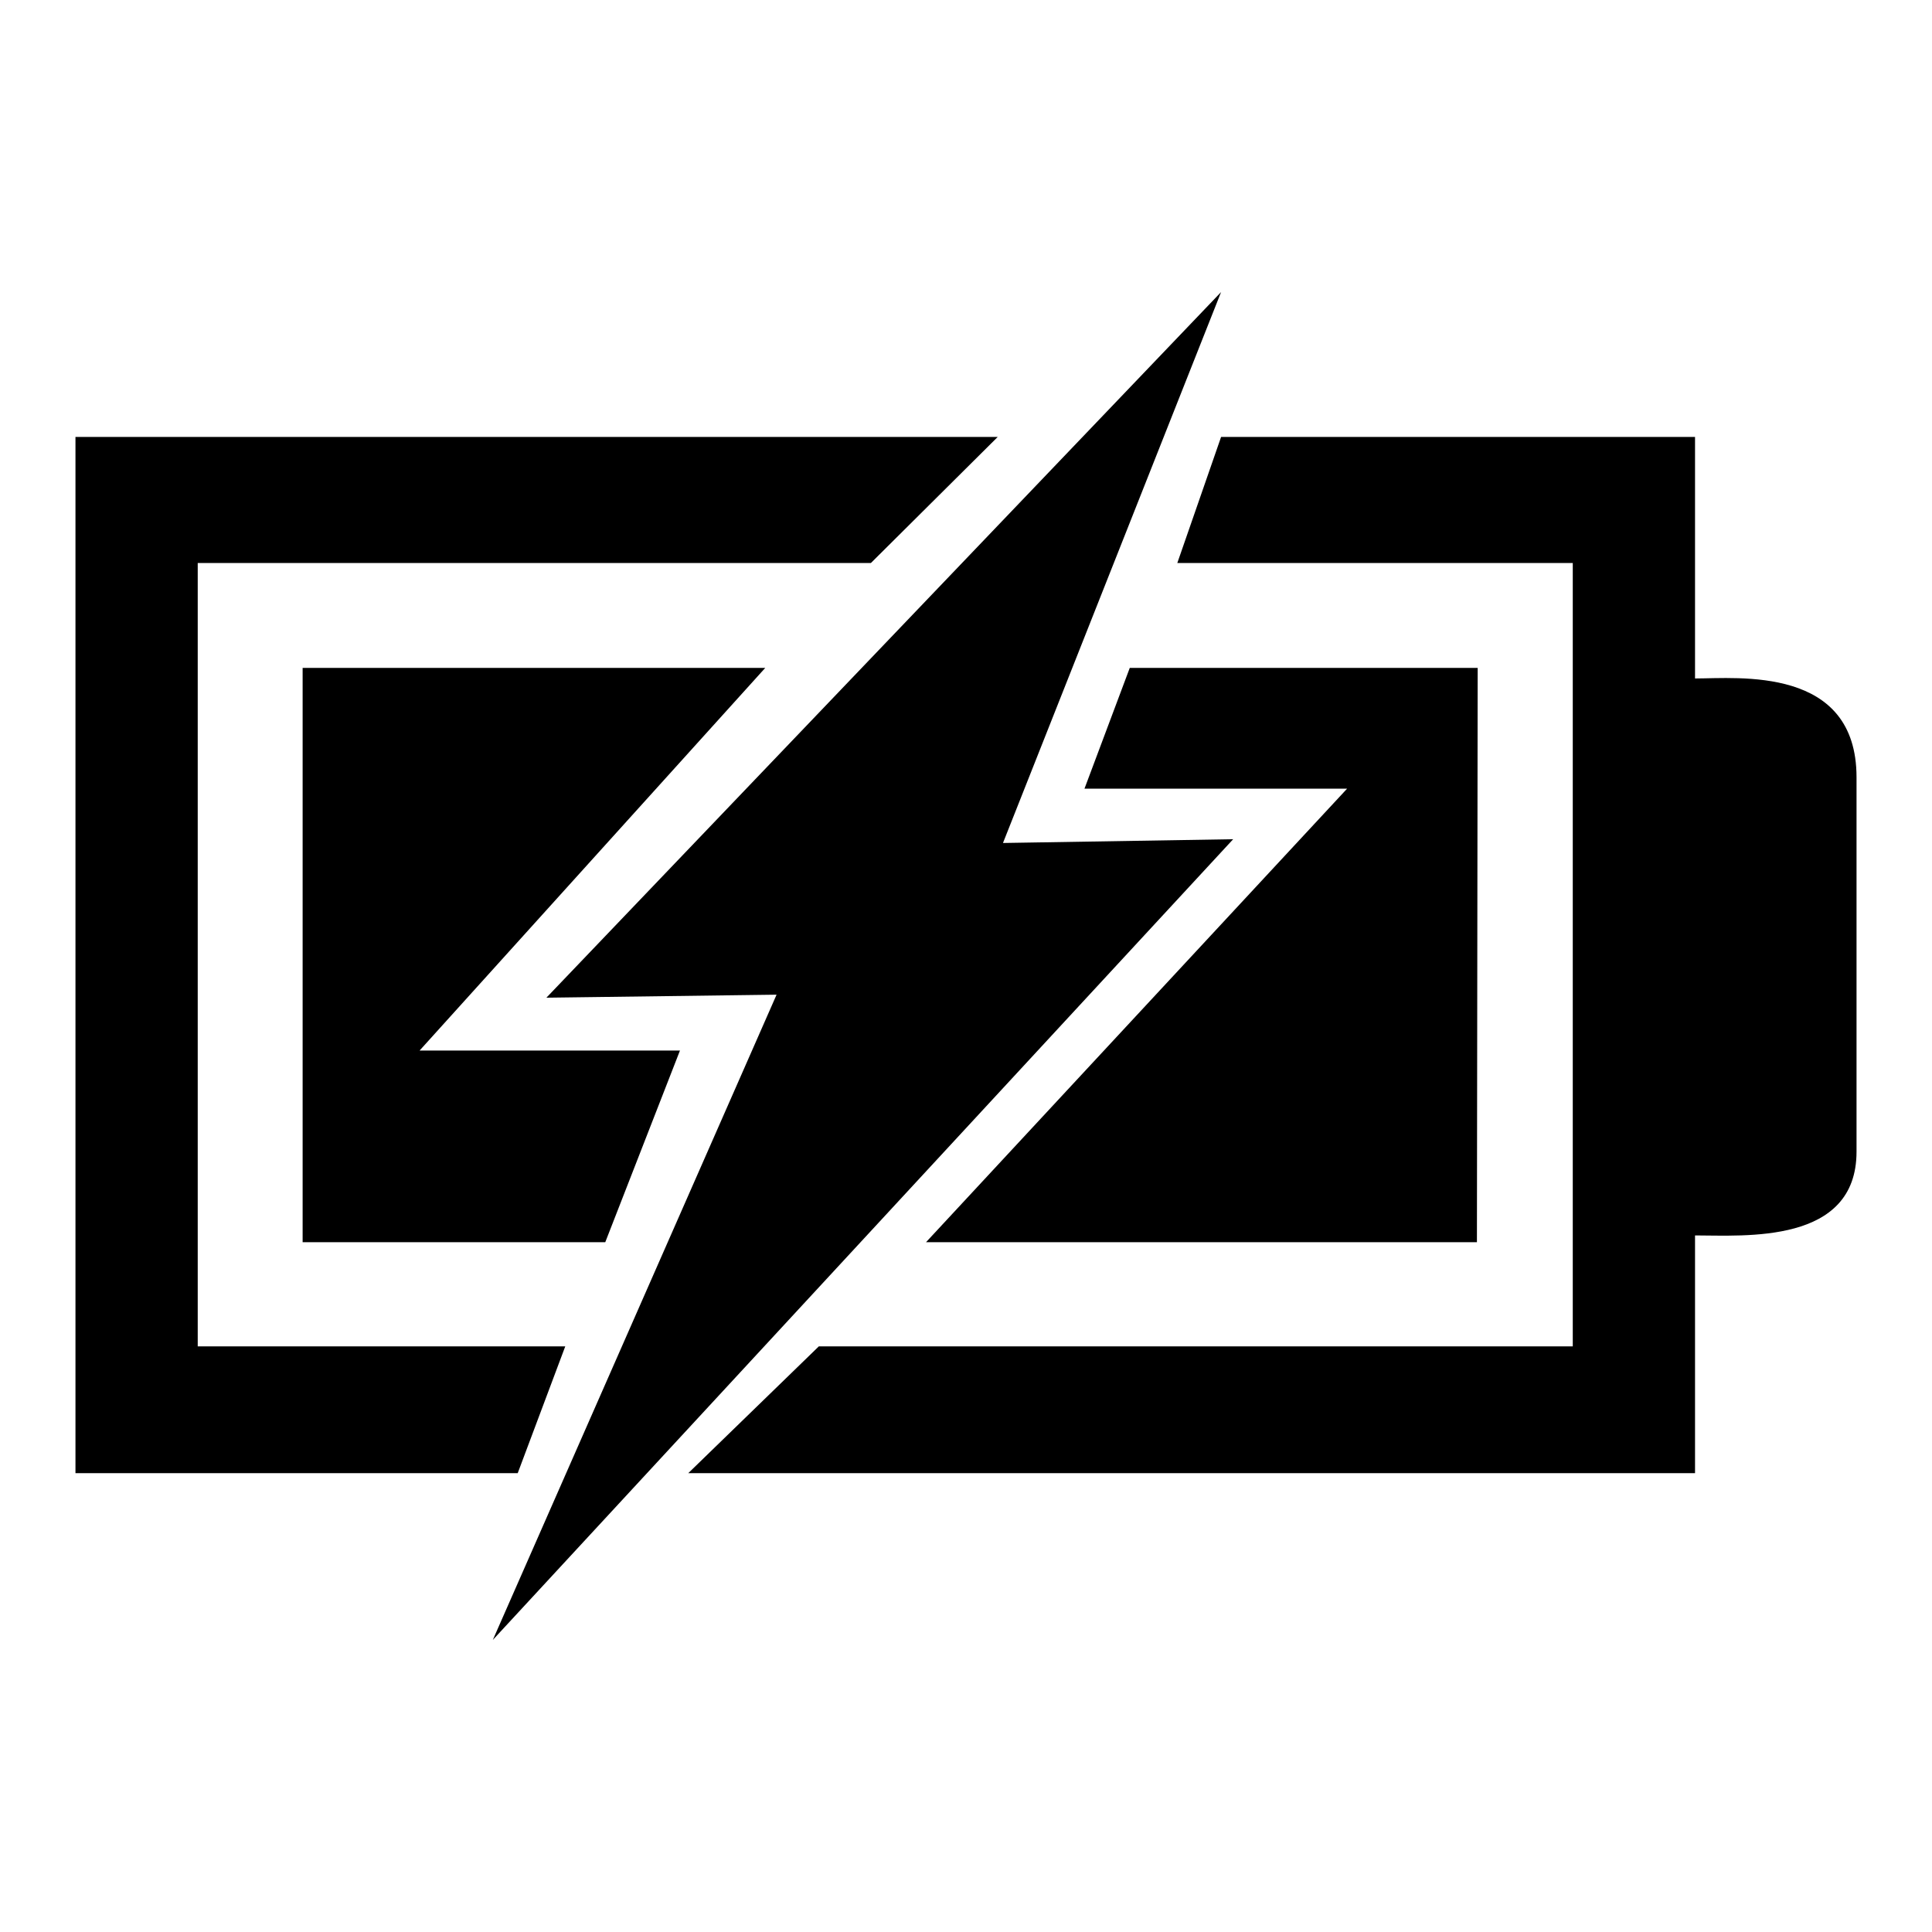 <?xml version="1.0" encoding="utf-8"?>
<!-- Svg Vector Icons : http://www.onlinewebfonts.com/icon -->
<!DOCTYPE svg PUBLIC "-//W3C//DTD SVG 1.1//EN" "http://www.w3.org/Graphics/SVG/1.1/DTD/svg11.dtd">
<svg version="1.1" xmlns="http://www.w3.org/2000/svg" xmlns:xlink="http://www.w3.org/1999/xlink" x="0px" y="0px" viewBox="0 0 256 256" enable-background="new 0 0 256 256" xml:space="preserve">
<g><g><g><path fill="#000000" d="M26.2 178.4L26.2 74.6 115.4 74.6 132.2 57.9 10 57.9 10 195.2 68.6 195.2 74.9 178.4 z"/><path fill="#000000" d="M224.6,89.9v-32h-62.8L156,74.6h52.4v103.8h-99.9l-17.3,16.8h133.4v-31.5c6.6,0,21.4,1.2,21.4-11.1V103C246,88.2,230.3,89.9,224.6,89.9z"/><path fill="#000000" d="M40.1 88.5L40.1 164.6 40.1 164.6 80.2 164.6 90.1 139.2 55.6 139.2 101.4 88.5 z"/><path fill="#000000" d="M178.5 104.5L122.7 164.6 195.7 164.6 195.8 88.5 149.7 88.5 143.7 104.5 z"/><path fill="#000000" d="M132.9 111.7L161.8 38.7 72.4 132.2 102.9 131.8 65.3 217.3 163.4 111.2 z"/><g></g><g></g><g></g><g></g><g></g><g></g><g></g><g></g><g></g><g></g><g></g><g></g><g></g><g></g><g></g></g><g></g><g></g><g></g><g></g><g></g><g></g><g></g><g></g><g></g><g></g><g></g><g></g><g></g><g></g><g></g></g></g>
</svg>